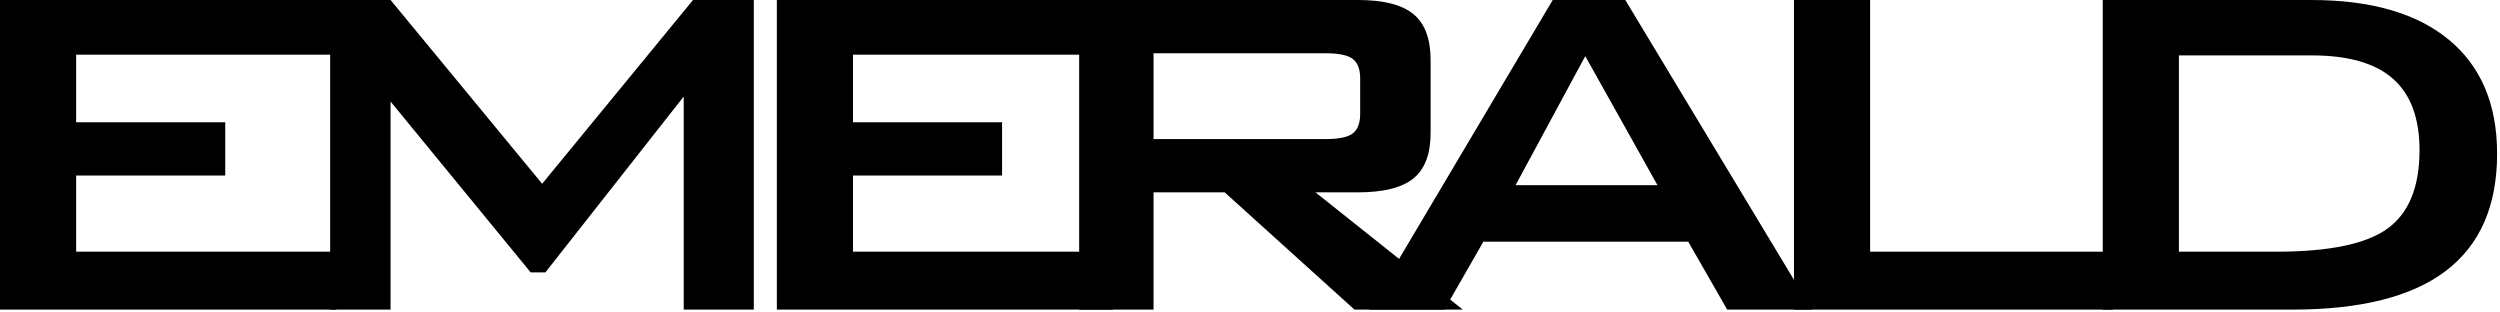 <svg xmlns="http://www.w3.org/2000/svg" xmlns:xlink="http://www.w3.org/1999/xlink" xmlns:serif="http://www.serif.com/" width="100%" height="100%" viewBox="0 0 745 93" xml:space="preserve" style="fill-rule:evenodd;clip-rule:evenodd;stroke-linejoin:round;stroke-miterlimit:2;"><g><path d="M0,92.262l0,-92.262l98.974,-0l-0,16.3l-76.281,0l-0,20.136l44.426,0l0,15.874l-44.426,0l-0,22.693l77.453,-0l-0,17.259l-100.146,0Z" style="fill-rule:nonzero;"></path><path d="M98.384,92.262l0,-92.262l18.005,-0l45.172,54.761l44.959,-54.761l18.112,-0l-0,92.262l-20.882,0l0,-63.497l-41.23,52.417l-4.368,0l-41.763,-50.925l0,62.005l-18.005,0Z" style="fill-rule:nonzero;"></path><path d="M231.5,92.262l-0,-92.262l98.974,-0l-0,16.3l-76.282,0l0,20.136l44.427,0l-0,15.874l-44.427,0l0,22.693l77.454,-0l-0,17.259l-100.146,0Z" style="fill-rule:nonzero;"></path><path d="M395.104,15.874l-51.351,0l-0,25.569l51.351,0c3.906,0 6.588,-0.568 8.044,-1.704c1.456,-1.137 2.184,-3.054 2.184,-5.753l-0,-10.654c-0,-2.699 -0.728,-4.617 -2.184,-5.753c-1.456,-1.137 -4.138,-1.705 -8.044,-1.705Zm-73.511,76.388l-0,-92.262l83.099,-0c7.6,-0 13.105,1.403 16.514,4.208c3.409,2.806 5.114,7.369 5.114,13.69l-0,21.734c-0,6.25 -1.705,10.761 -5.114,13.531c-3.409,2.77 -8.914,4.155 -16.514,4.155l-12.678,-0l43.894,34.944l-32.281,0l-38.673,-34.944l-21.201,-0l-0,34.944l-22.16,0Z" style="fill-rule:nonzero;"></path><path d="M407.953,92.262l54.761,-92.262l21.627,-0l55.613,92.262l-25.249,0l-11.613,-20.242l-61.046,-0l-11.613,20.242l-22.48,0Zm43.681,-37.075l42.296,-0l-21.521,-38.461l-20.775,38.461Z" style="fill-rule:nonzero;"></path><path d="M534.602,92.262l-0,-92.262l22.692,-0l0,75.003l72.34,-0l-0,17.259l-95.032,0Z" style="fill-rule:nonzero;"></path><path d="M649.318,75.003l28.978,-0c15.839,-0 26.919,-2.308 33.24,-6.925c6.321,-4.617 9.482,-12.394 9.482,-23.332c-0,-9.517 -2.628,-16.602 -7.884,-21.254c-5.256,-4.652 -13.317,-6.979 -24.184,-6.979l-39.632,0l-0,58.49Zm-22.693,17.259l0,-92.262l62.112,-0c17.827,-0 31.517,3.96 41.07,11.879c9.553,7.919 14.33,19.23 14.33,33.932c-0,15.484 -5.061,27.097 -15.182,34.838c-10.121,7.742 -25.409,11.613 -45.865,11.613l-56.465,0Z" style="fill-rule:nonzero;"></path></g></svg>
